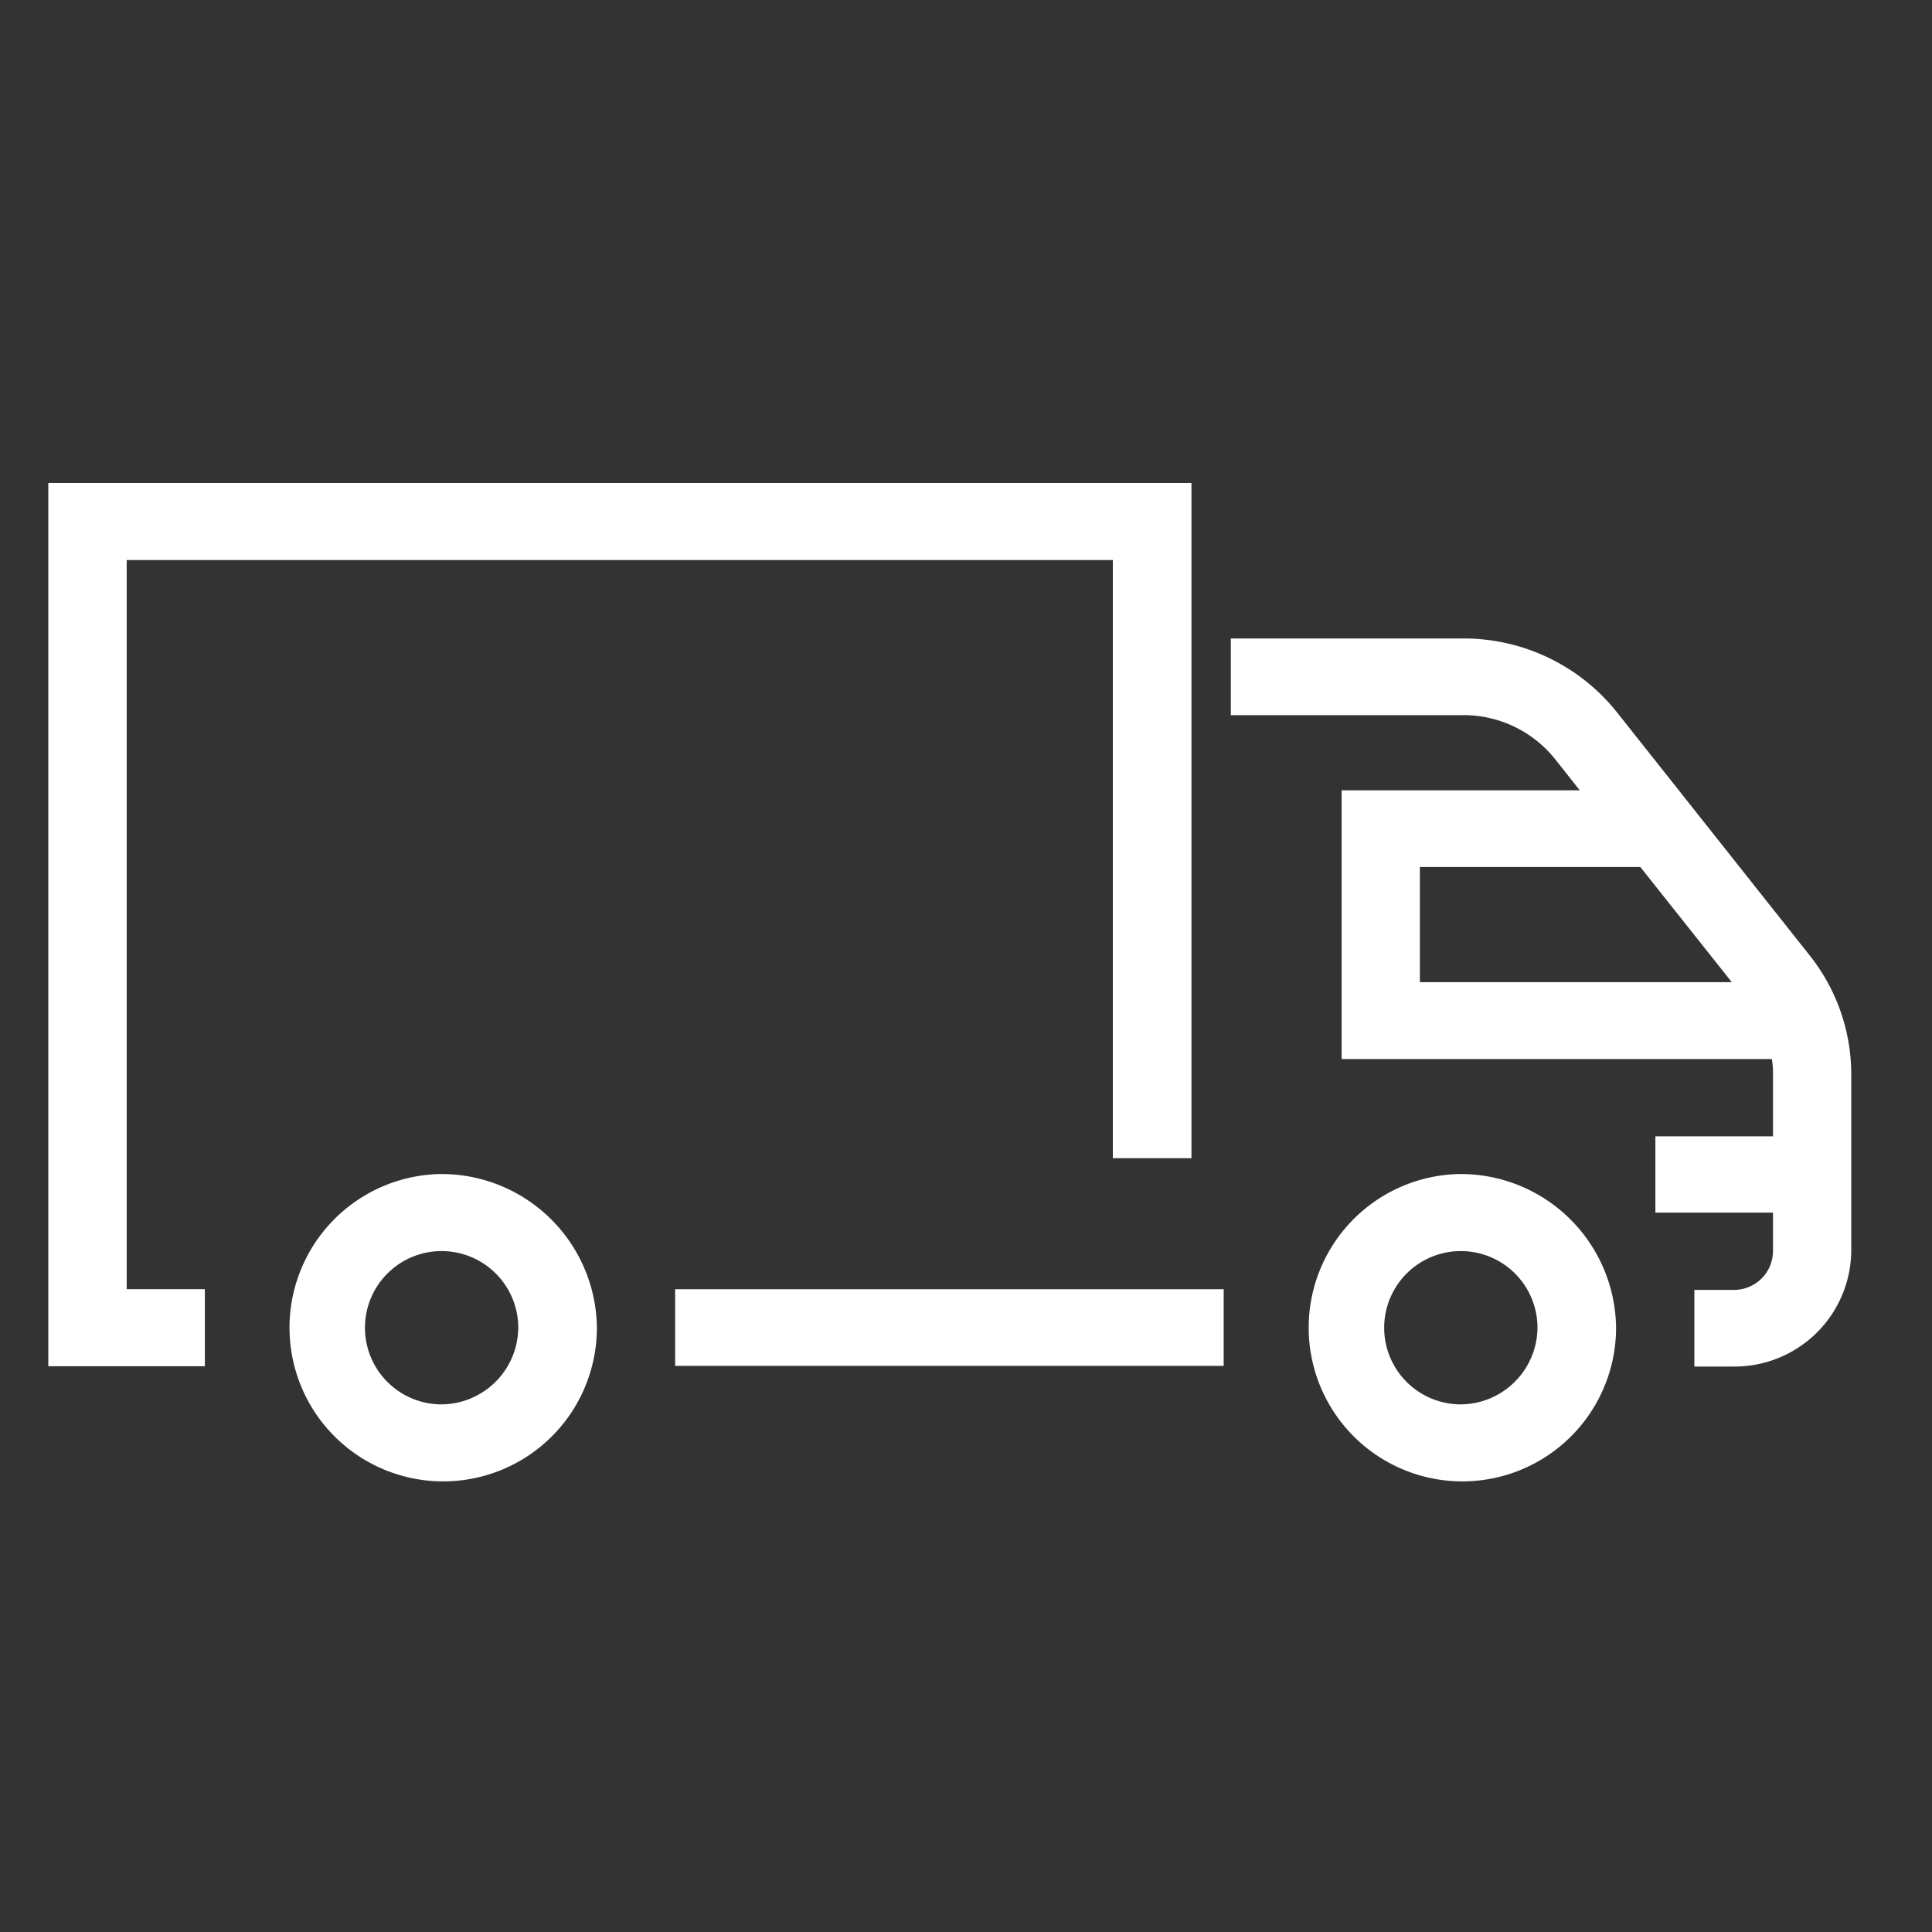 <svg xmlns="http://www.w3.org/2000/svg" width="40" height="40" viewBox="0 0 40 40">
  <rect x="0" y="0" width="40" height="40" fill="#333333" stroke="none"/>
  <g id="Logistics" transform="translate(-1015 -426)">
    <rect id="Rectangle_11" data-name="Rectangle 11" width="40" height="40" transform="translate(1015 426)" opacity="0"/>
    <g id="Group_9" data-name="Group 9" transform="translate(1016 436)">
      <path id="Path_39" data-name="Path 39" d="M402.243,79.191a3.182,3.182,0,1,0,3.248,3.181,3.218,3.218,0,0,0-3.248-3.181m0,4.769a1.587,1.587,0,1,1,1.62-1.587,1.6,1.6,0,0,1-1.62,1.587" transform="translate(-394.133 -64.884)" fill="#fff"/>
      <path id="Path_40" data-name="Path 40" d="M427.931,79.191a3.182,3.182,0,1,0,3.248,3.181,3.218,3.218,0,0,0-3.248-3.181m0,4.769a1.587,1.587,0,1,1,1.621-1.587,1.6,1.6,0,0,1-1.621,1.587" transform="translate(-398.72 -64.884)" fill="#fff"/>
      <path id="Path_41" data-name="Path 41" d="M394.7,63.369h20.417V75.753h1.628V61.774H393.077V80.06h3.241V78.465H394.7Z" transform="translate(-393.077 -61.774)" fill="#fff"/>
      <rect id="Rectangle_1" data-name="Rectangle 1" width="11.357" height="1.587" transform="translate(12.978 16.692)" fill="#fff"/>
      <path id="Path_42" data-name="Path 42" d="M434.866,72.257l-3.986-5.029a4.056,4.056,0,0,0-3.2-1.535h-4.8V67.28h4.8a2.425,2.425,0,0,1,1.924.924l.5.633h-4.93V74.4h8.908a1.853,1.853,0,0,1,.023.3V76h-2.435v1.58h2.435v.8a.807.807,0,0,1-.814.8h-.814v1.587h.814a2.416,2.416,0,0,0,2.434-2.384V74.694A3.955,3.955,0,0,0,434.866,72.257Zm-8.072-1.833h4.564l1.894,2.385h-6.458Z" transform="translate(-398.397 -62.474)" fill="#fff"/>
    </g>
  </g>
</svg>
